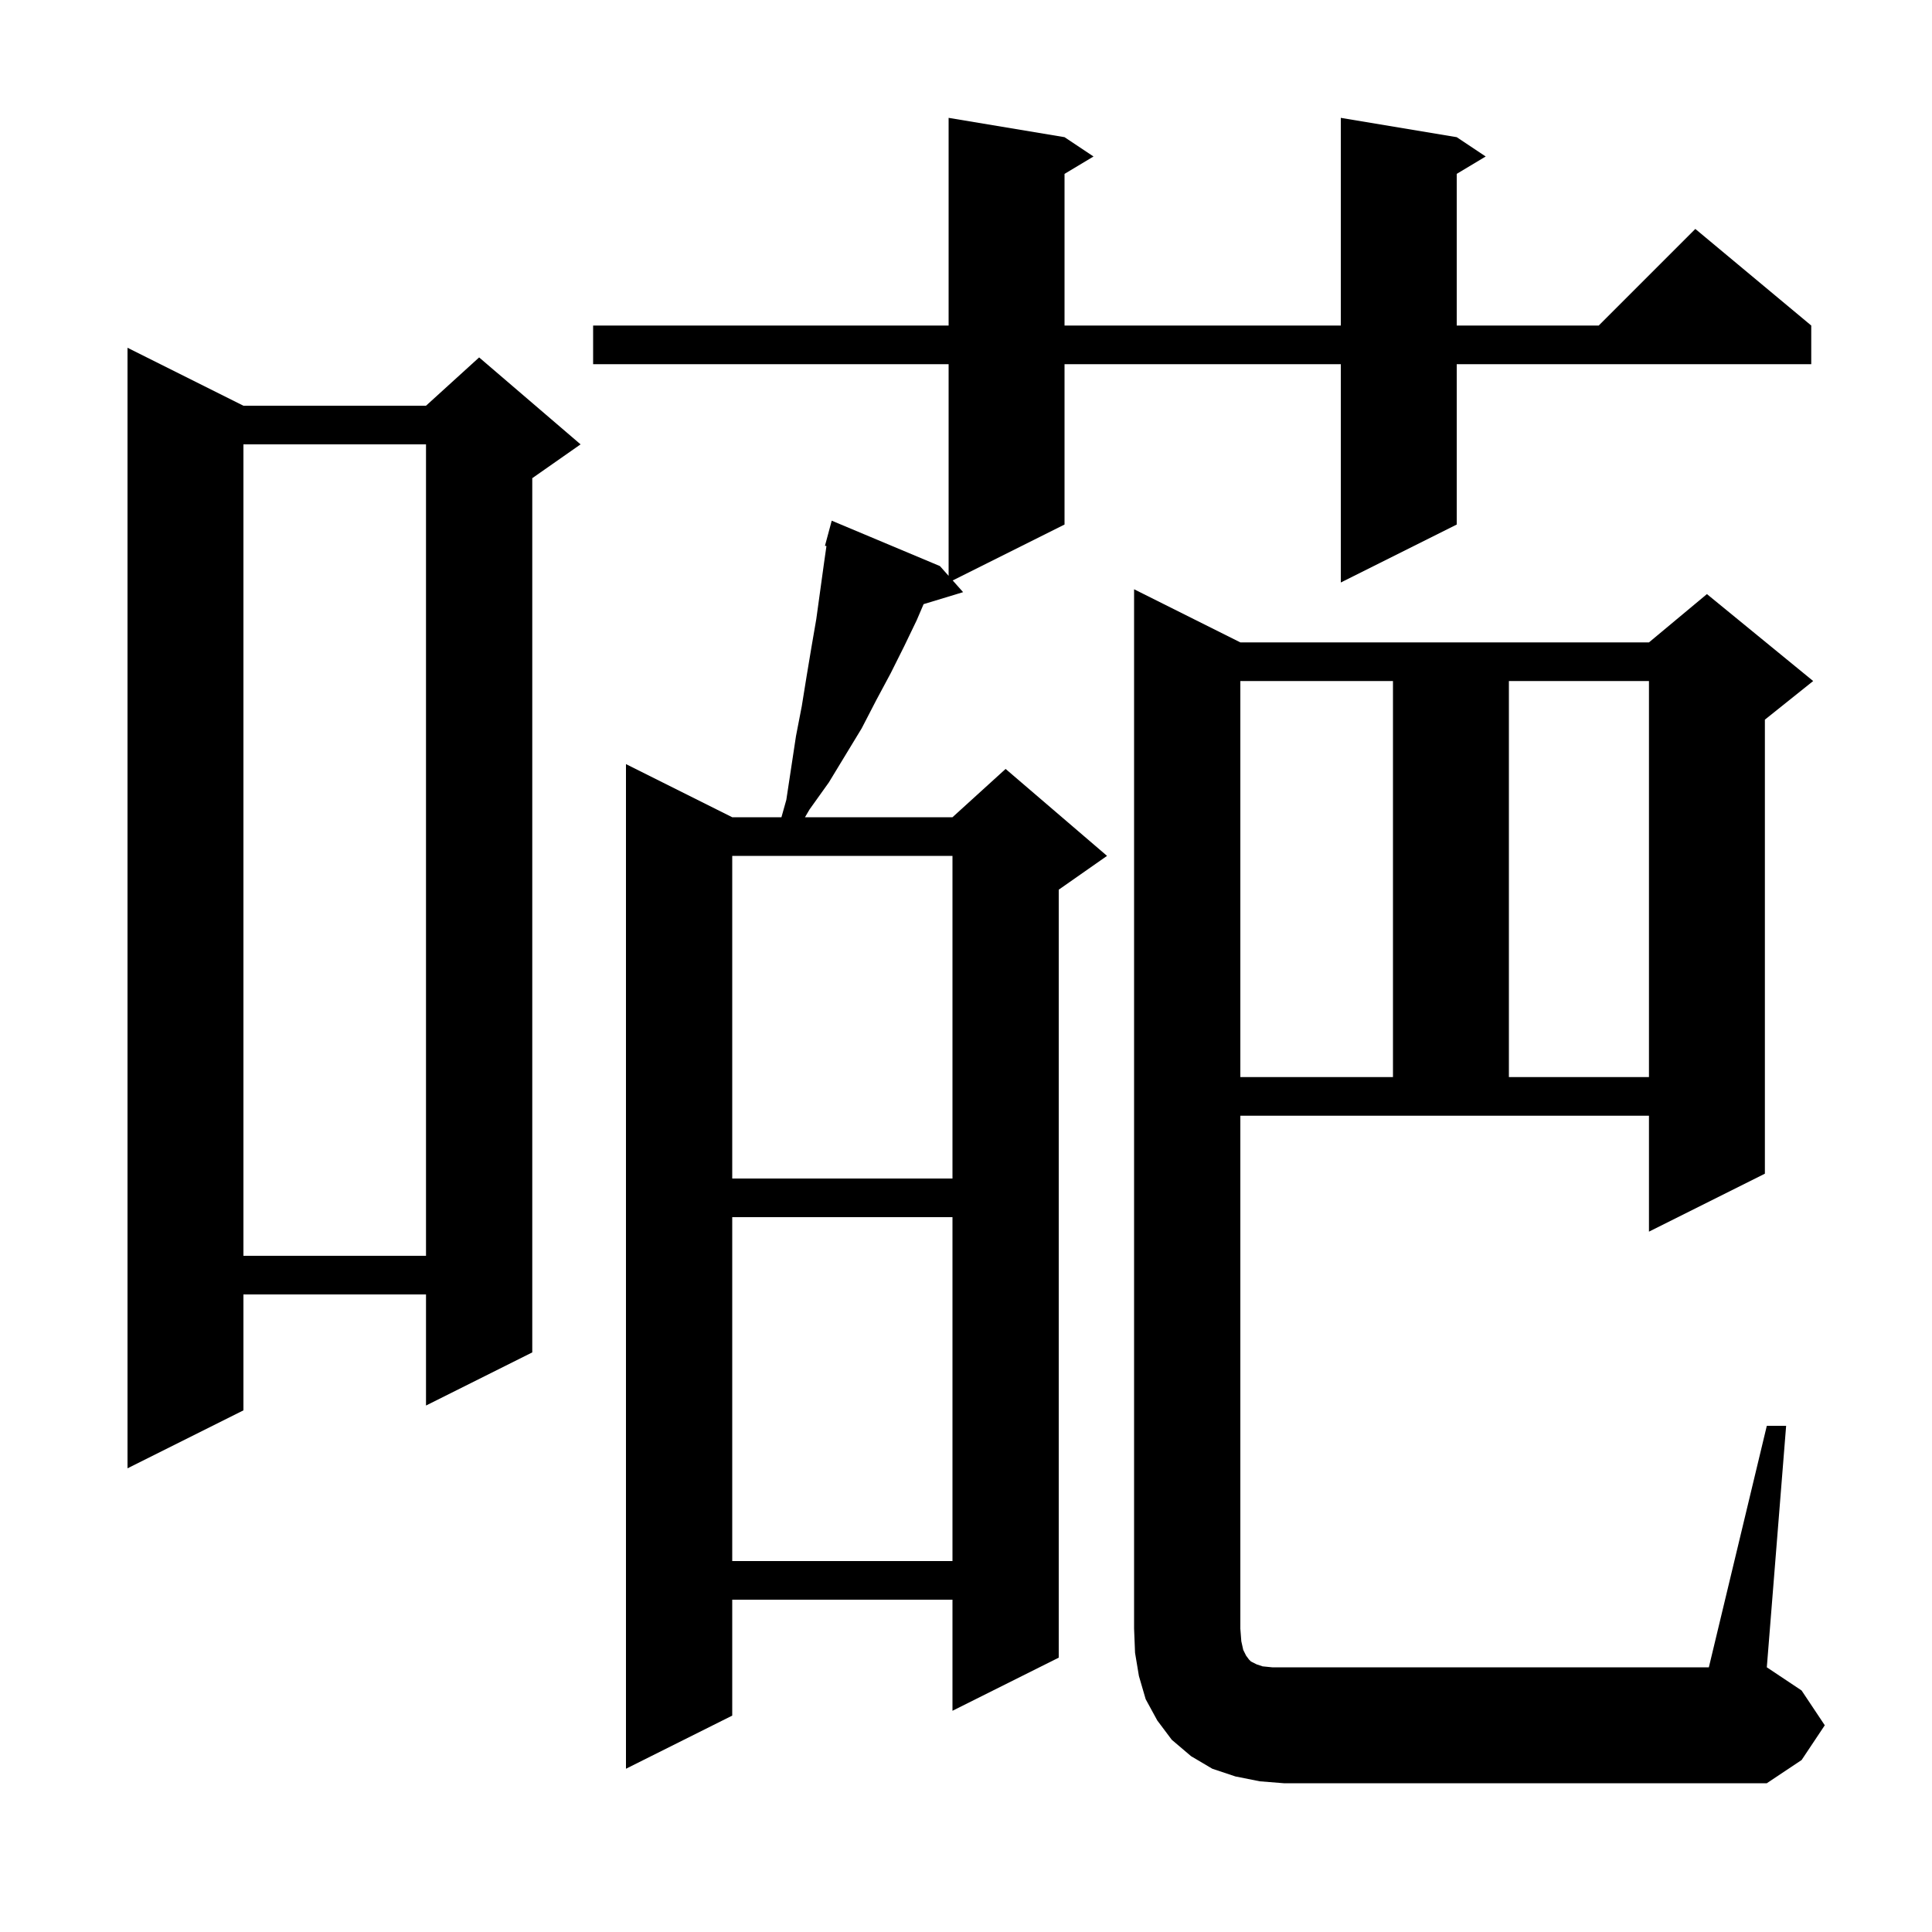 <svg xmlns="http://www.w3.org/2000/svg" xmlns:xlink="http://www.w3.org/1999/xlink" version="1.1" baseProfile="full" viewBox="0 0 200 200" width="200" height="200"><g fill="currentColor"><path d="M 182.9 147.6 L 184.9 147.6 L 182.9 172.6 L 186.5 175.0 L 188.9 178.6 L 186.5 182.2 L 182.9 184.6 L 132.9 184.6 L 130.4 184.4 L 127.9 183.9 L 125.5 183.1 L 123.3 181.8 L 121.3 180.1 L 119.8 178.1 L 118.6 175.9 L 117.9 173.5 L 117.5 171.1 L 117.4 168.6 L 117.4 61.0 L 128.4 66.5 L 170.7 66.5 L 176.7 61.5 L 187.7 70.5 L 182.7 74.5 L 182.7 121.5 L 170.7 127.5 L 170.7 115.5 L 128.4 115.5 L 128.4 168.6 L 128.5 169.9 L 128.7 170.8 L 129.0 171.4 L 129.3 171.8 L 129.5 172.0 L 130.1 172.3 L 130.7 172.5 L 131.7 172.6 L 176.9 172.6 Z M 150.8 14.2 L 153.8 16.2 L 150.8 18.0 L 150.8 33.7 L 165.5 33.7 L 175.5 23.7 L 187.5 33.7 L 187.5 37.7 L 150.8 37.7 L 150.8 54.3 L 138.8 60.3 L 138.8 37.7 L 110.2 37.7 L 110.2 54.3 L 98.623 60.088 L 99.7 61.3 L 95.611 62.541 L 94.9 64.2 L 93.6 66.9 L 92.2 69.7 L 90.7 72.5 L 89.2 75.4 L 85.8 81.0 L 83.8 83.8 L 83.331 84.6 L 98.6 84.6 L 104.1 79.6 L 114.6 88.6 L 109.6 92.1 L 109.6 171.6 L 98.6 177.1 L 98.6 165.6 L 75.8 165.6 L 75.8 177.6 L 64.8 183.1 L 64.8 79.1 L 75.8 84.6 L 80.894 84.6 L 81.4 82.8 L 82.4 76.2 L 83.0 73.1 L 83.5 70.0 L 84.0 67.0 L 84.5 64.1 L 85.3 58.3 L 85.553 56.527 L 85.4 56.5 L 86.1 53.9 L 97.3 58.6 L 98.2 59.612 L 98.2 37.7 L 61.4 37.7 L 61.4 33.7 L 98.2 33.7 L 98.2 12.2 L 110.2 14.2 L 113.2 16.2 L 110.2 18.0 L 110.2 33.7 L 138.8 33.7 L 138.8 12.2 Z M 75.8 126.0 L 75.8 161.6 L 98.6 161.6 L 98.6 126.0 Z M 25.2 42.0 L 44.1 42.0 L 49.6 37.0 L 60.1 46.0 L 55.1 49.5 L 55.1 140.0 L 44.1 145.5 L 44.1 134.0 L 25.2 134.0 L 25.2 146.0 L 13.2 152.0 L 13.2 36.0 Z M 25.2 46.0 L 25.2 130.0 L 44.1 130.0 L 44.1 46.0 Z M 75.8 88.6 L 75.8 122.0 L 98.6 122.0 L 98.6 88.6 Z M 128.4 70.5 L 128.4 111.5 L 144.2 111.5 L 144.2 70.5 Z M 156.2 70.5 L 156.2 111.5 L 170.7 111.5 L 170.7 70.5 Z "/></g></svg>